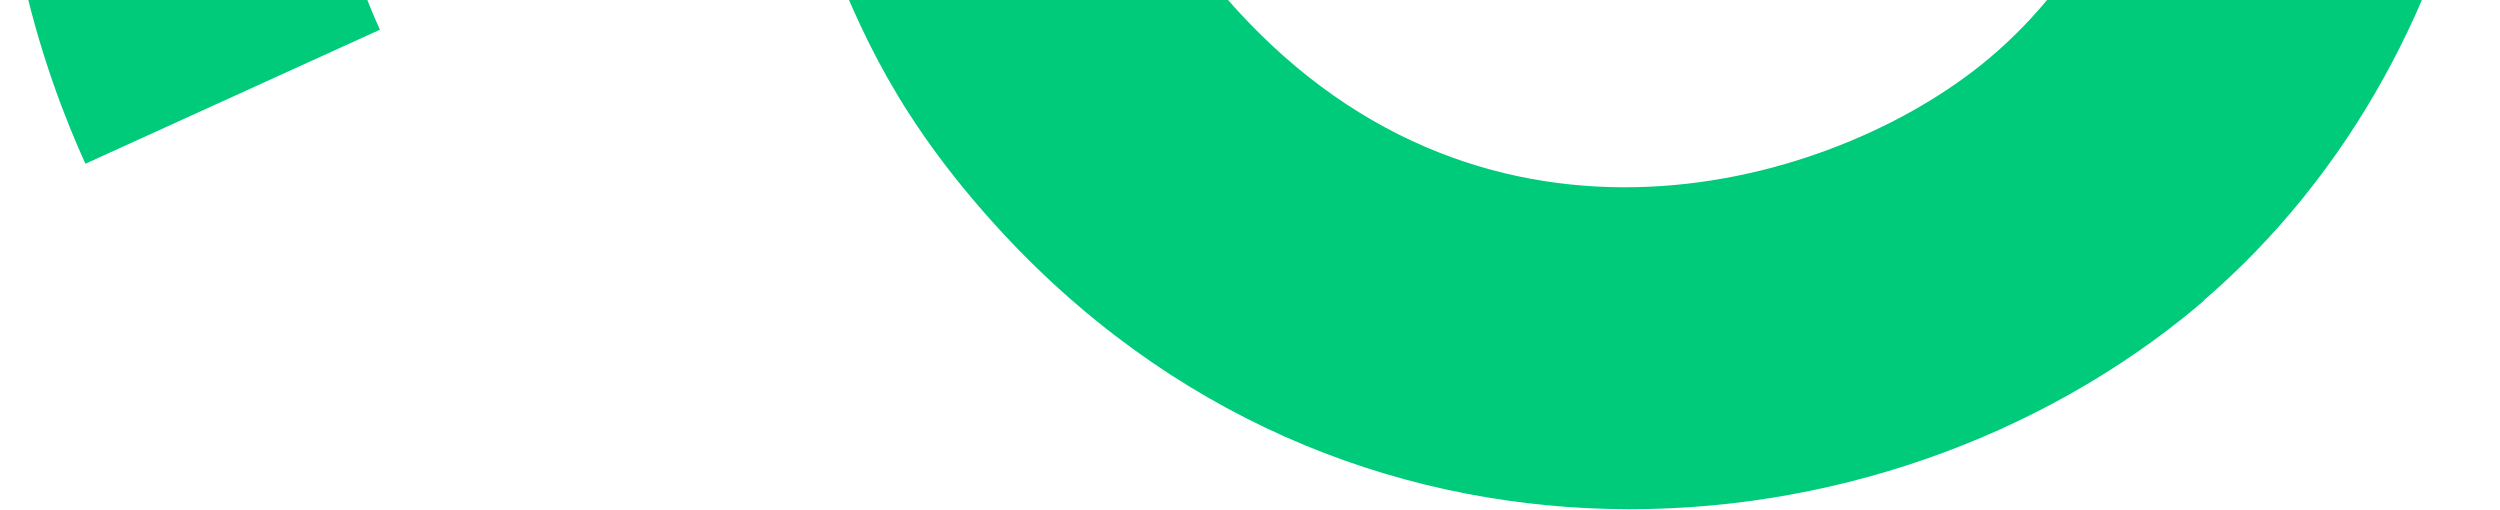 <?xml version="1.0" encoding="UTF-8"?>
<svg xmlns="http://www.w3.org/2000/svg" width="348" height="71" viewBox="0 0 348 71" fill="none">
  <path d="M306.779 41.86C305.807 42.695 304.838 43.498 303.854 44.284C258.867 80.195 183.828 84.15 136.133 28.59C123.486 13.858 118.947 2.298 114.128 -9.926C111.751 -15.95 109.312 -22.181 105.475 -30.008C91.21 -59.1 76.744 -56.288 68.97 -54.767C55.79 -52.186 48.67 -41.765 46.564 -33.641C44.213 -24.548 46.754 -9.35 52.886 4.134L11.889 22.792C6.801 11.644 -4.203 -17.278 2.943 -44.925C8.314 -65.722 26.551 -92.382 60.288 -98.986C85.901 -104.001 121.537 -99.544 145.902 -49.837C150.539 -40.368 153.583 -32.618 156.025 -26.417C160.265 -15.647 162.601 -9.705 170.284 -0.755C205.159 39.871 253.481 26.83 275.724 9.075C301.924 -11.903 310.281 -53.632 294.037 -83.877C277.92 -113.941 255.852 -121.342 201.483 -133.415L170.848 -140.216L242.8 -259.273L281.342 -235.971L241.551 -170.14C283.781 -158.883 312.825 -144.138 333.714 -105.158C359.544 -56.999 347.584 6.773 306.717 41.856L306.779 41.86Z" fill="#00CB7B"></path>
</svg>
